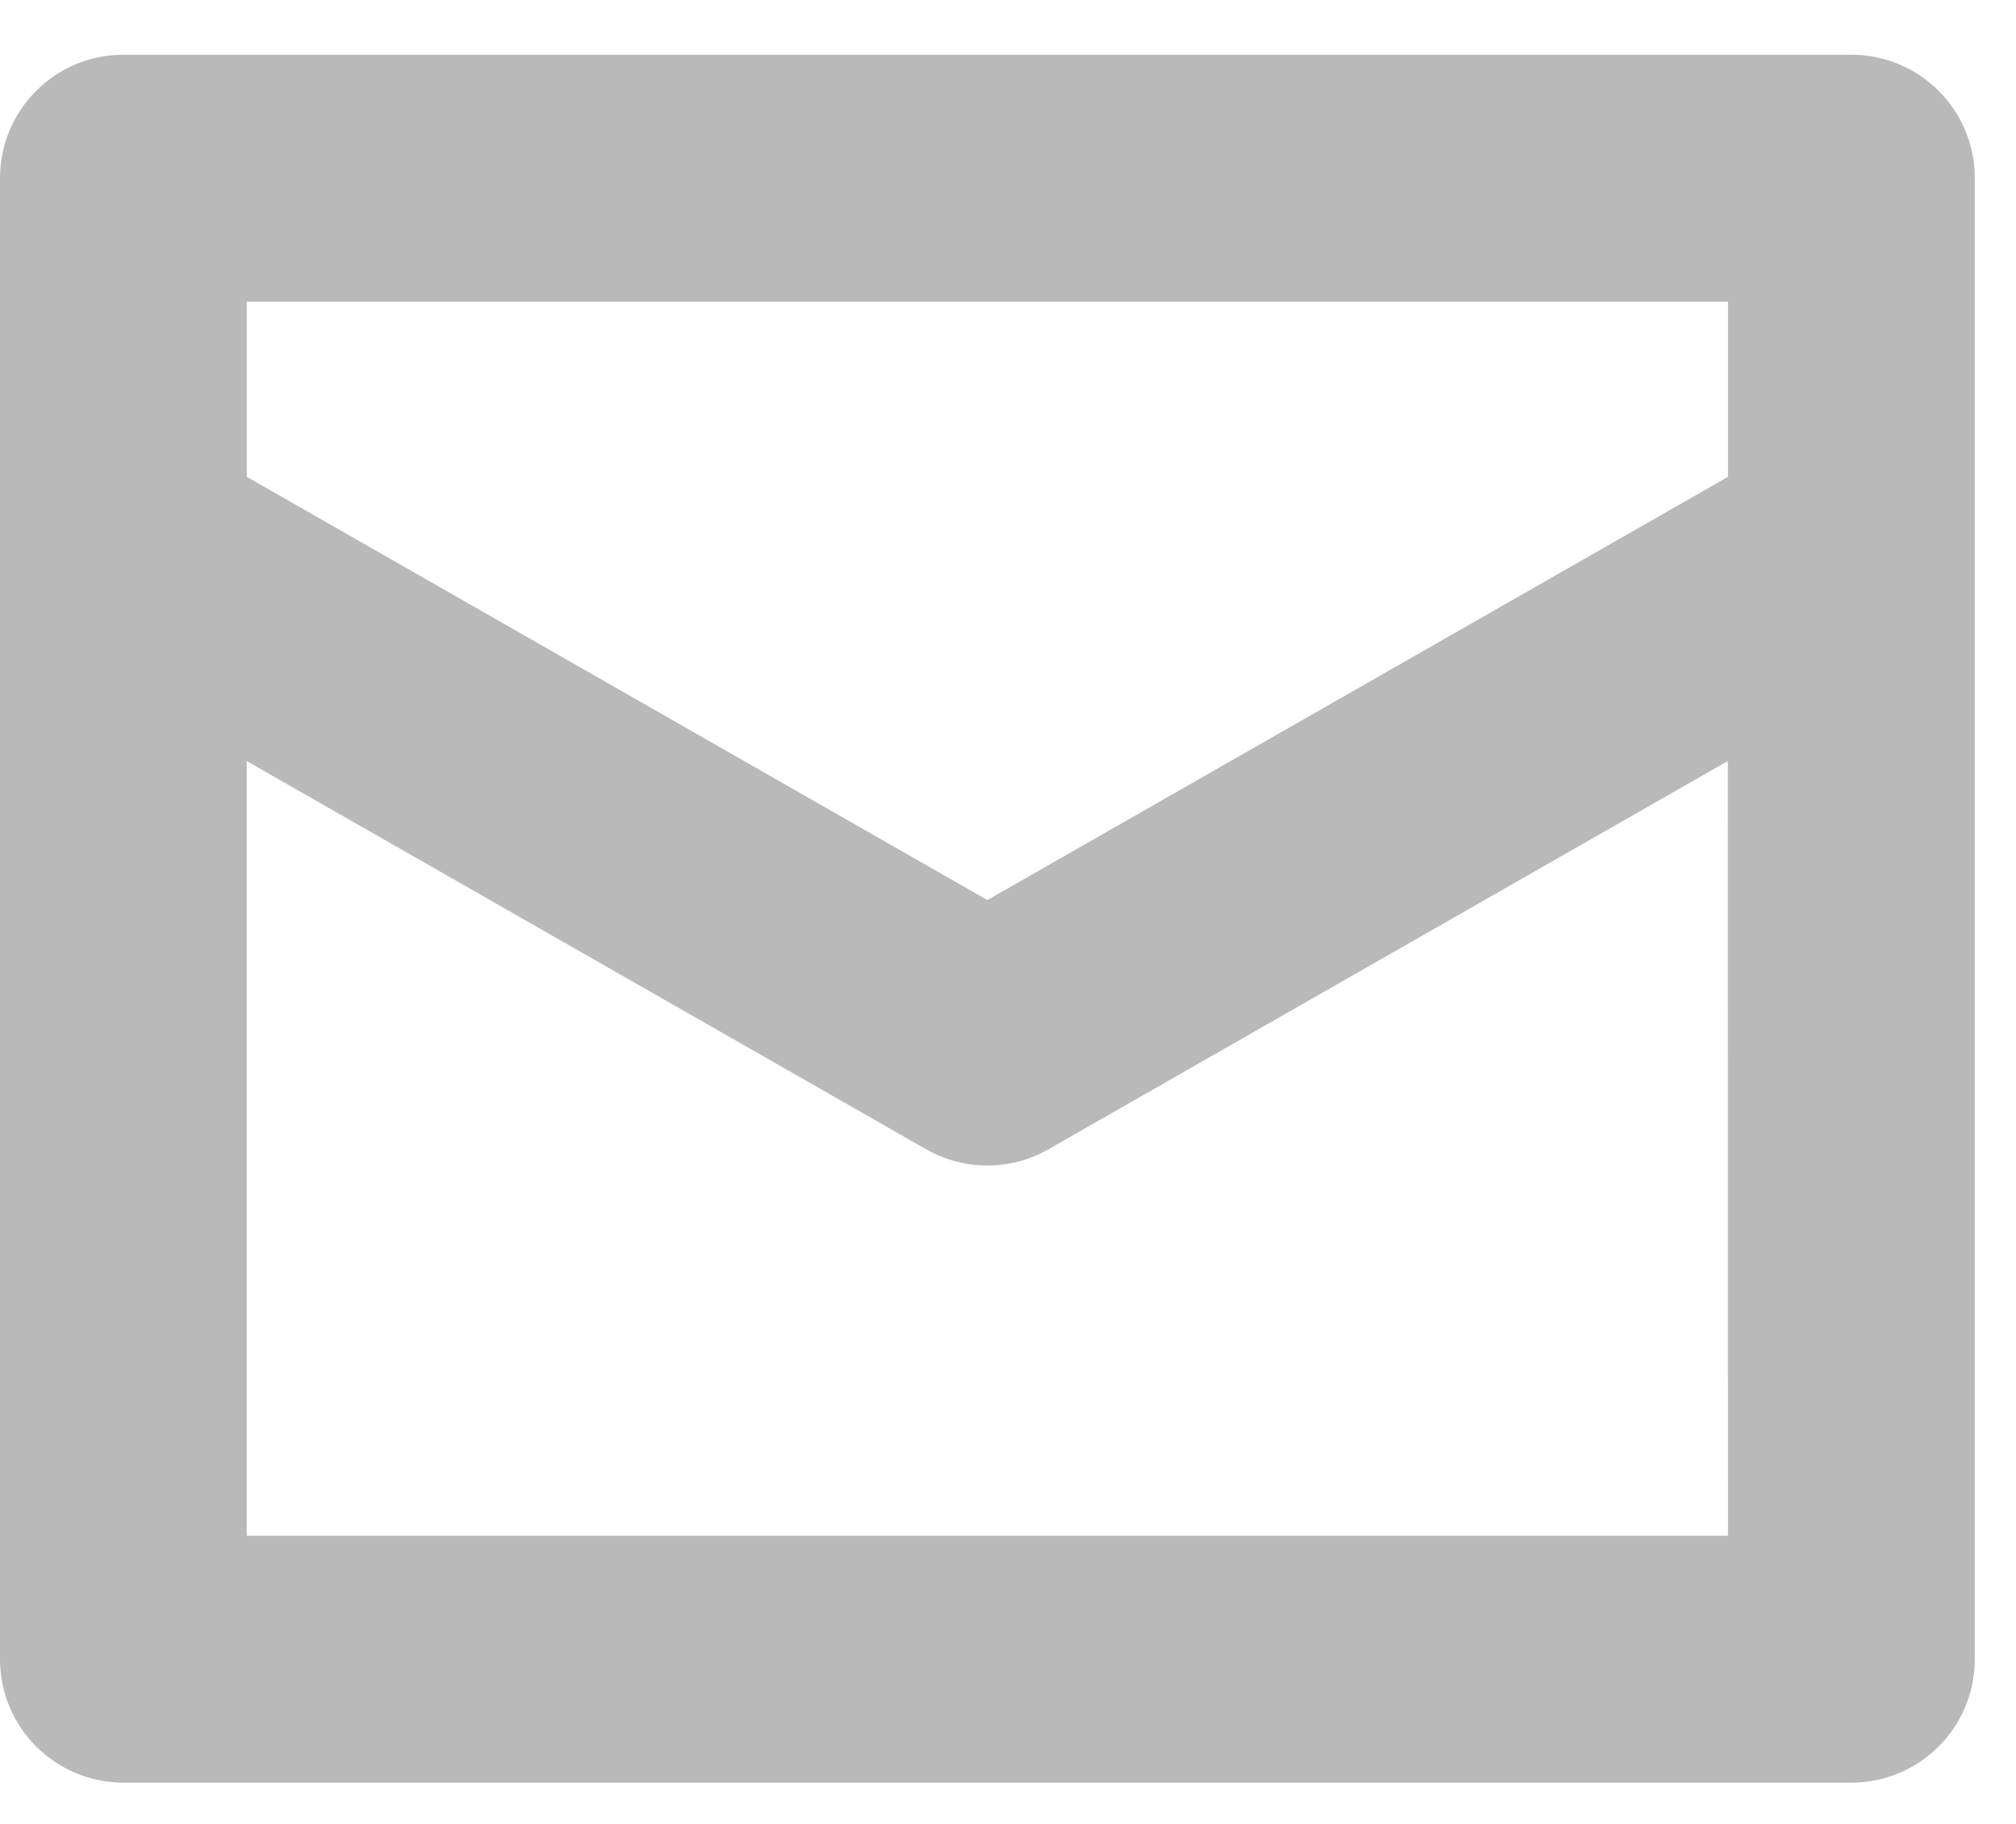 <svg xmlns="http://www.w3.org/2000/svg" width="21" height="19" viewBox="0 0 21 19"><g><g><g><path fill="#b9b9b9" d="M18 4.967l-7.715 4.409-7.714-4.409V3.142H18zm0 11.031H2.57v-8.07l7.077 4.044c.396.226.88.226 1.275 0l7.076-4.044zM19.284.57h-18C.577.57 0 1.145 0 1.856v15.428c0 .71.576 1.286 1.286 1.286h17.999c.71 0 1.286-.575 1.286-1.286V1.856c0-.711-.576-1.286-1.286-1.286z"/></g></g></g></svg>